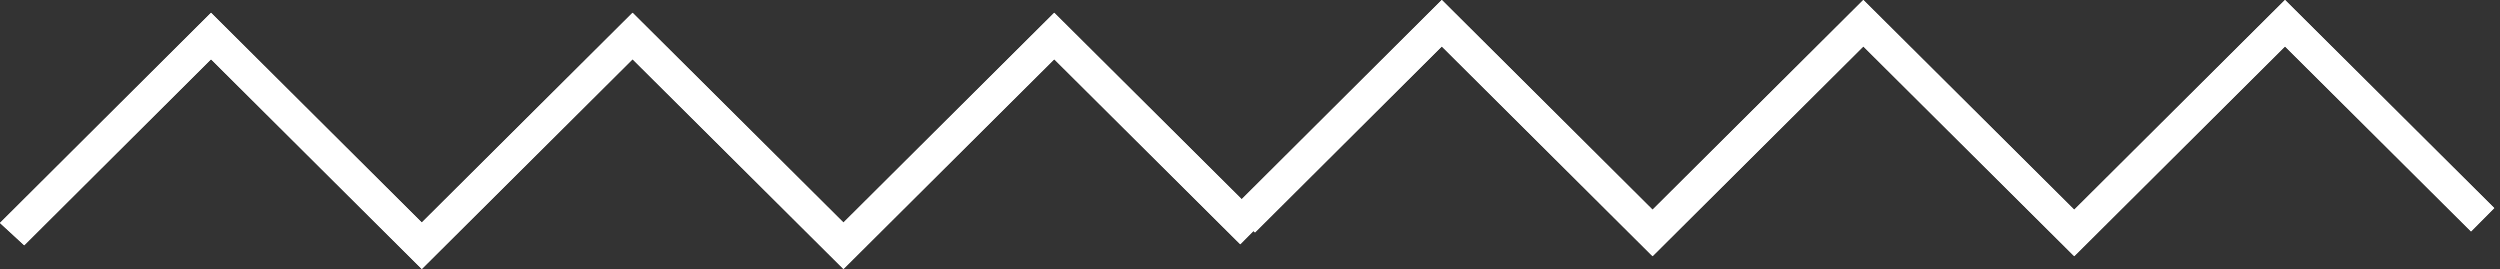 <?xml version="1.0" encoding="UTF-8"?> <svg xmlns="http://www.w3.org/2000/svg" width="195" height="21" viewBox="0 0 195 21" fill="none"><rect x="0" y="0" width="195" height="21" fill="#333333" stroke="none"/><path d="M161.437 16.715L161.79 17.065L162.143 16.714L178.23 0.705L193.843 16.232L192.738 17.343L178.583 3.265L178.23 2.915L177.877 3.266L161.79 19.275L145.693 3.265L145.34 2.915L144.987 3.266L128.9 19.275L112.813 3.266L112.46 2.914L112.107 3.266L97.876 17.438L96.723 16.376L112.46 0.705L128.547 16.714L128.9 17.065L129.253 16.714L145.34 0.705L161.437 16.715Z" fill="white"></path><path d="M161.437 16.715L161.79 17.065L162.143 16.714L178.23 0.705L193.843 16.232L192.738 17.343L178.583 3.265L178.23 2.915L177.877 3.266L161.79 19.275L145.693 3.265L145.34 2.915L144.987 3.266L128.9 19.275L112.813 3.266L112.46 2.914L112.107 3.266L97.876 17.438L96.723 16.376L112.46 0.705L128.547 16.714L128.9 17.065L129.253 16.714L145.34 0.705L161.437 16.715Z" stroke="white"></path><path d="M161.437 16.715L161.79 17.065L162.143 16.714L178.23 0.705L193.843 16.232L192.738 17.343L178.583 3.265L178.23 2.915L177.877 3.266L161.79 19.275L145.693 3.265L145.34 2.915L144.987 3.266L128.9 19.275L112.813 3.266L112.46 2.914L112.107 3.266L97.876 17.438L96.723 16.376L112.46 0.705L128.547 16.714L128.9 17.065L129.253 16.714L145.34 0.705L161.437 16.715Z" stroke="white"></path><path d="M65.437 17.715L65.79 18.065L66.143 17.714L82.23 1.705L97.843 17.232L96.738 18.343L82.583 4.265L82.23 3.915L81.877 4.266L65.79 20.275L49.693 4.265L49.34 3.915L48.987 4.266L32.9 20.275L16.813 4.266L16.46 3.914L16.107 4.266L1.876 18.438L0.723 17.376L16.46 1.706L32.547 17.714L32.9 18.065L33.253 17.714L49.34 1.705L65.437 17.715Z" fill="white"></path><path d="M65.437 17.715L65.79 18.065L66.143 17.714L82.23 1.705L97.843 17.232L96.738 18.343L82.583 4.265L82.23 3.915L81.877 4.266L65.79 20.275L49.693 4.265L49.34 3.915L48.987 4.266L32.9 20.275L16.813 4.266L16.46 3.914L16.107 4.266L1.876 18.438L0.723 17.376L16.46 1.706L32.547 17.714L32.9 18.065L33.253 17.714L49.34 1.705L65.437 17.715Z" stroke="white"></path><path d="M65.437 17.715L65.79 18.065L66.143 17.714L82.23 1.705L97.843 17.232L96.738 18.343L82.583 4.265L82.23 3.915L81.877 4.266L65.79 20.275L49.693 4.265L49.34 3.915L48.987 4.266L32.9 20.275L16.813 4.266L16.46 3.914L16.107 4.266L1.876 18.438L0.723 17.376L16.46 1.706L32.547 17.714L32.9 18.065L33.253 17.714L49.34 1.705L65.437 17.715Z" stroke="white"></path></svg> 